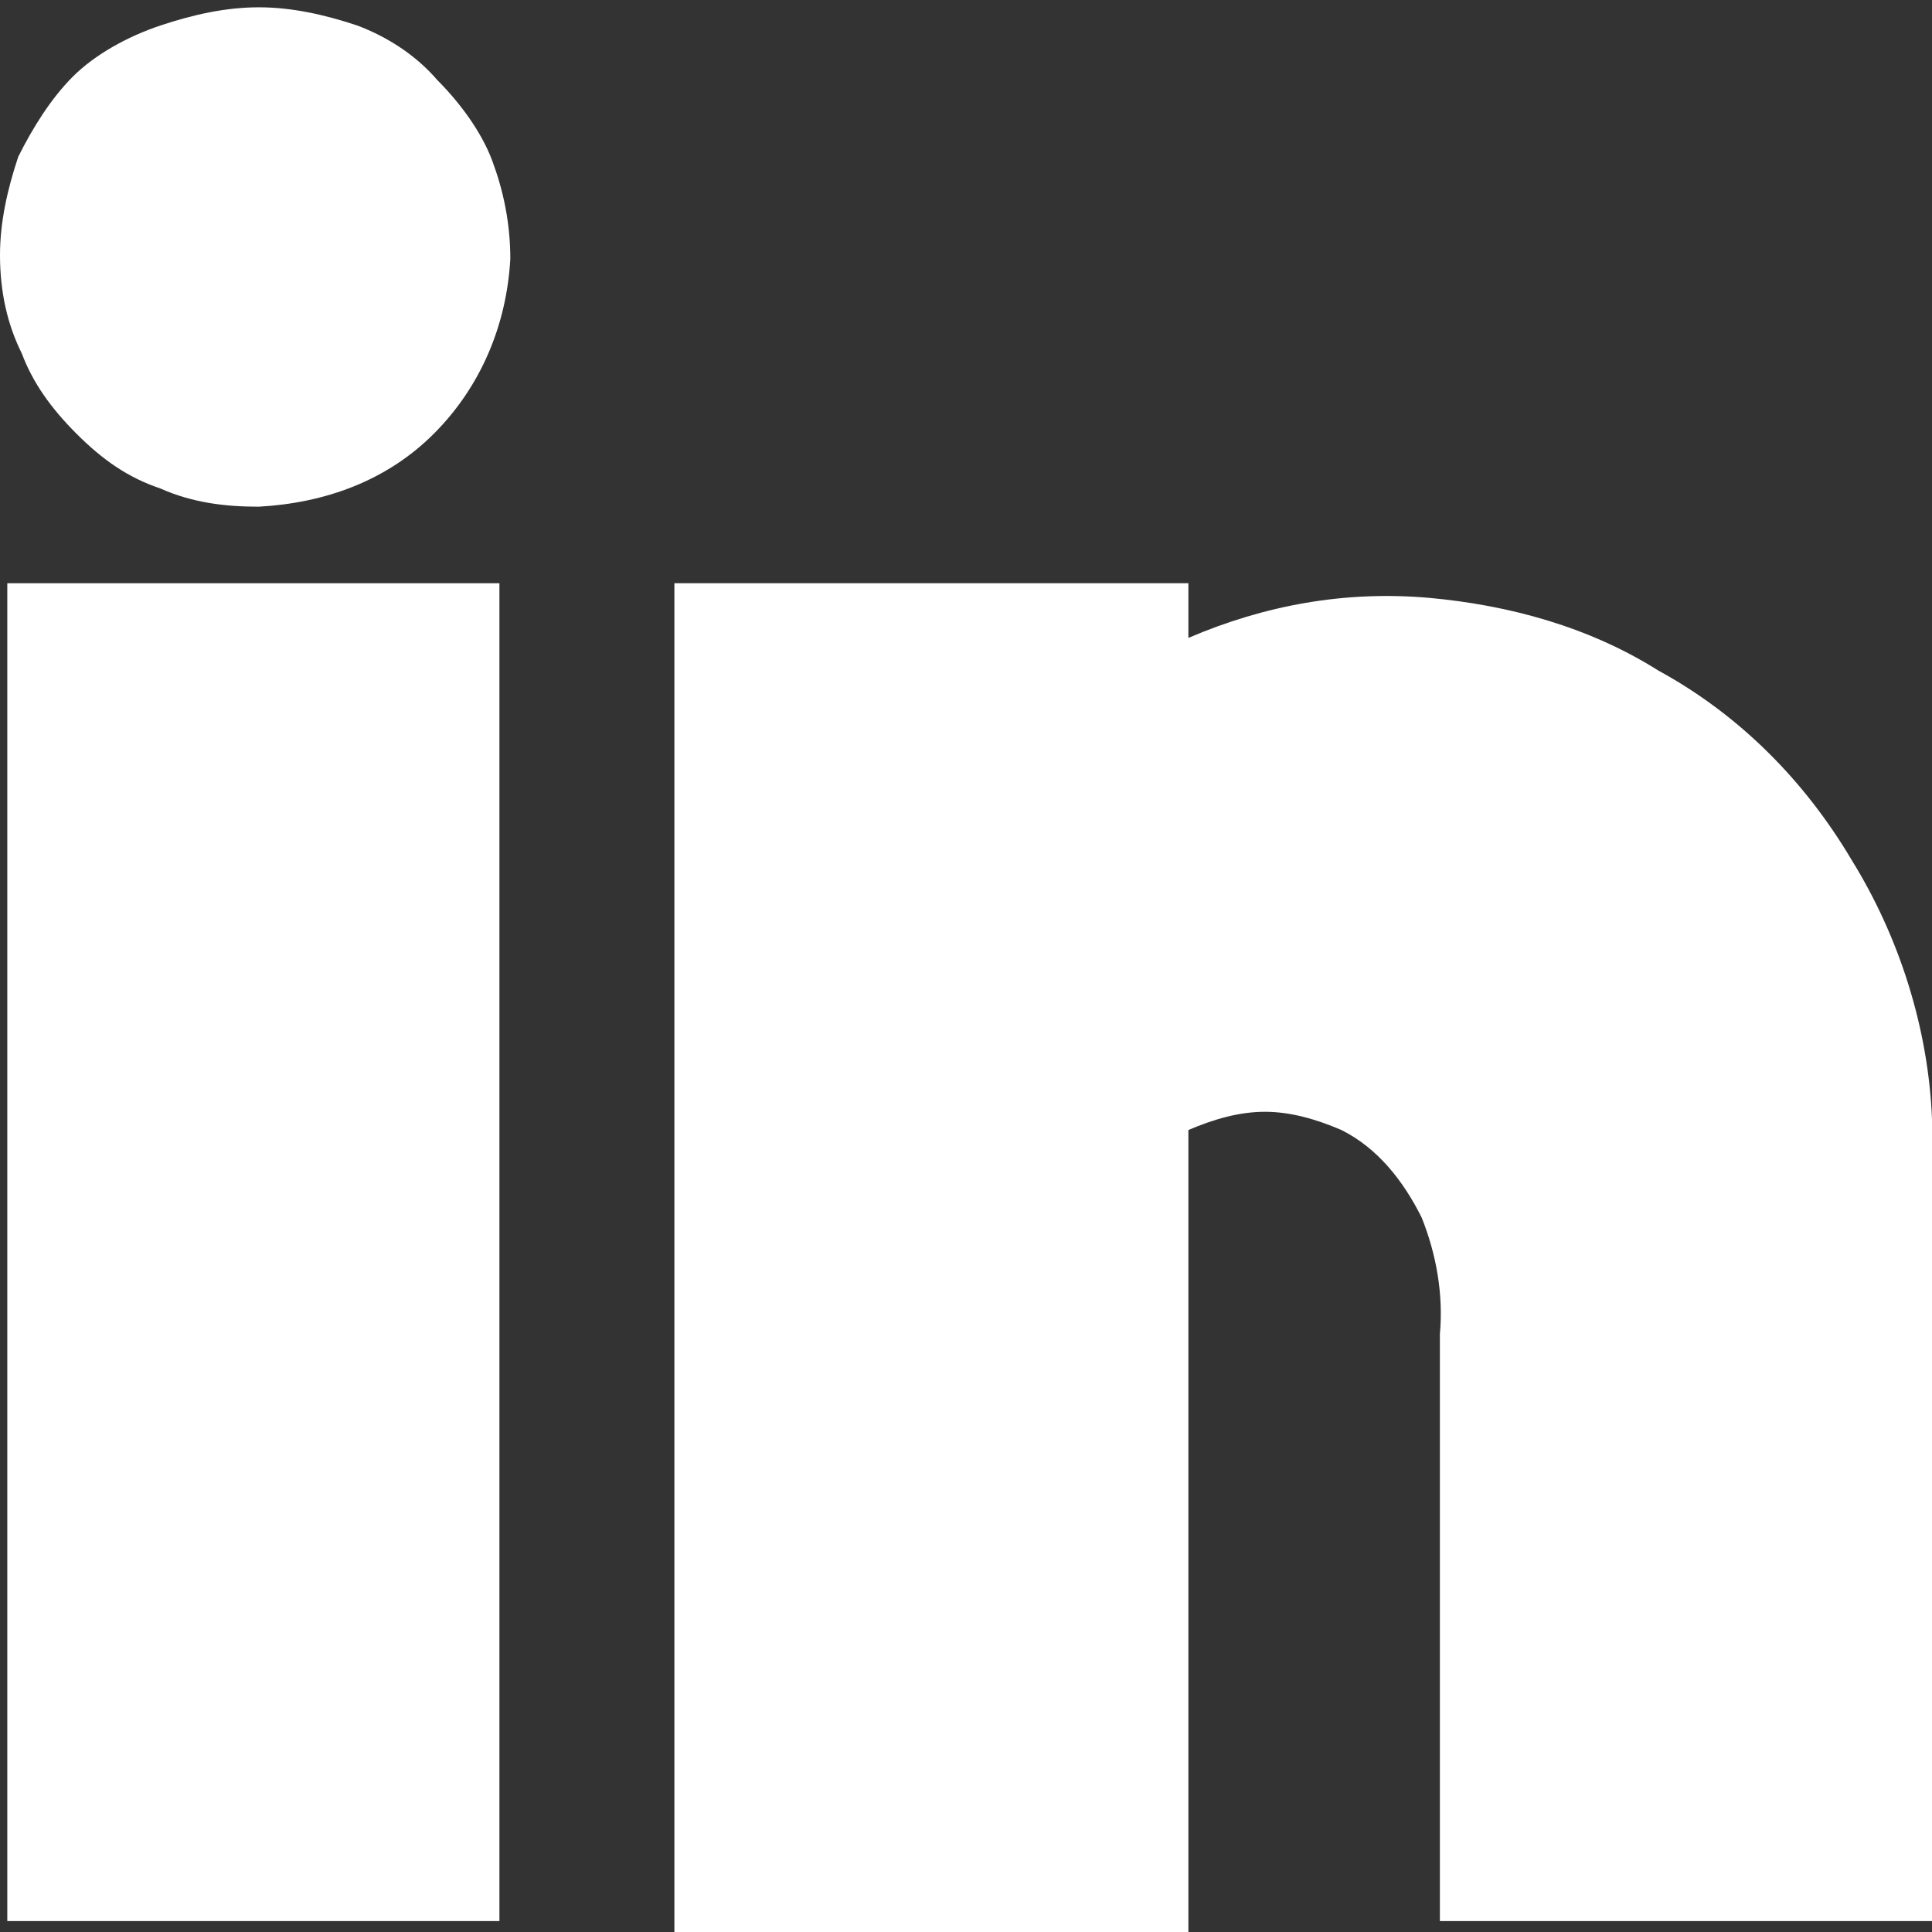 <svg width="50" height="50" viewBox="0 0 50 50" fill="none" xmlns="http://www.w3.org/2000/svg">
<rect x="0" y="0" width="50" height="50" fill="#333333" stroke="none"/>
<g clip-path="url(#clip0_1153_405)">
<path d="M13.208 49.717H0.189V15.094H12.925V49.717H13.208Z" fill="white"/>
<path d="M50 49.717H37.264V34.528C37.358 33.49 37.17 32.453 36.792 31.509C36.321 30.566 35.66 29.717 34.717 29.245C34.057 28.962 33.396 28.773 32.736 28.773C32.075 28.773 31.415 28.962 30.755 29.245V50H17.453V15.094H30.755V16.509C32.736 15.66 34.811 15.283 36.981 15.472C39.057 15.66 41.132 16.226 42.925 17.358C45 18.491 46.698 20.189 47.925 22.264C49.151 24.245 49.906 26.604 50 28.962V49.717Z" fill="white"/>
<path d="M6.698 13.113C5.849 13.113 5 13.019 4.151 12.642C3.302 12.358 2.642 11.887 1.981 11.226C1.321 10.566 0.849 9.906 0.566 9.151C0.189 8.396 0 7.547 0 6.604C0 5.755 0.189 4.906 0.472 4.057C0.849 3.302 1.321 2.547 1.887 1.981C2.453 1.415 3.302 0.943 4.151 0.66C5 0.377 5.849 0.189 6.698 0.189C7.547 0.189 8.396 0.377 9.245 0.66C10 0.943 10.755 1.415 11.321 2.076C11.887 2.642 12.453 3.396 12.736 4.151C13.019 4.906 13.207 5.755 13.207 6.698C13.113 8.396 12.453 10 11.226 11.226C10 12.453 8.396 13.019 6.698 13.113Z" fill="white"/>
</g>
<defs>
<clipPath id="clip0_1153_405">
<rect width="50" height="50" fill="white"/>
</clipPath>
</defs>
</svg>
